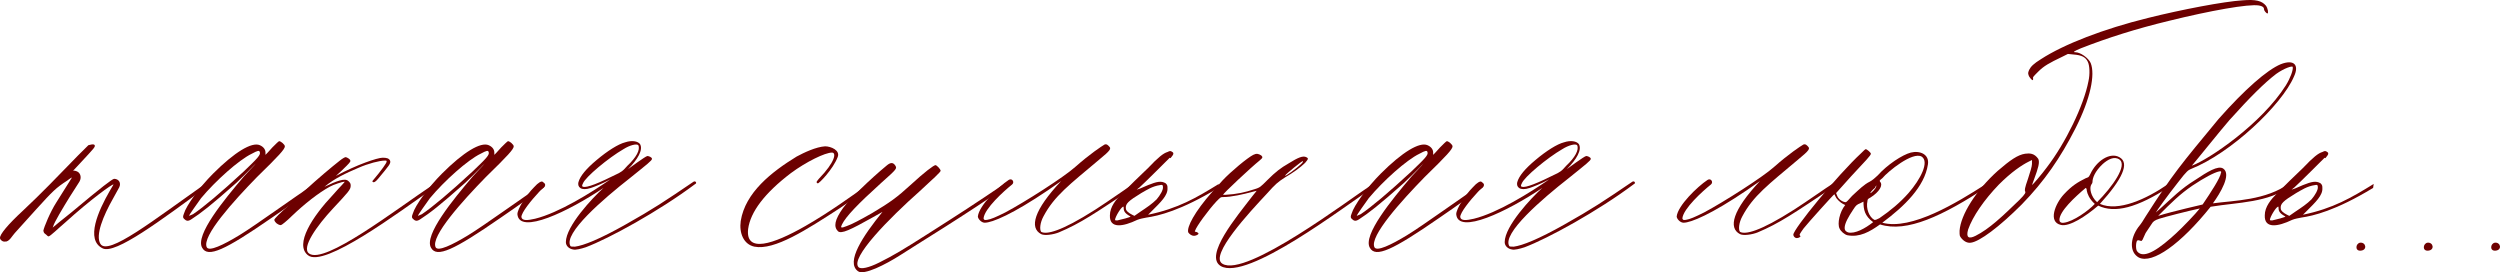 <?xml version="1.0" encoding="UTF-8"?> <svg xmlns="http://www.w3.org/2000/svg" viewBox="0 0 197.143 21.467" fill="none"><path d="M8.096 19.586C6.702 18.912 7.781 16.574 8.635 15.09L8.95 14.55C8.905 14.46 7.106 15.764 5.173 17.518C4.588 18.013 3.959 18.642 3.824 18.642C3.779 18.642 3.689 18.552 3.644 18.507C3.464 18.372 3.464 18.372 3.419 18.192C3.464 17.923 3.959 16.709 4.454 15.944L5.668 14.011C5.713 13.966 5.533 14.056 5.308 14.236C4.409 14.82 4.184 15.045 2.835 16.529L1.171 18.372C0.991 18.552 0.722 19.092 0.407 19.047C0.227 19.092 0.002 18.912 0.002 18.777C-0.043 18.507 0.632 17.698 1.801 16.619L2.88 15.585C4.004 14.505 6.207 12.167 6.972 11.448C7.151 11.403 7.331 11.358 7.421 11.403C7.601 11.538 7.421 11.673 6.387 12.797L5.758 13.471C5.892 13.426 6.117 13.516 6.207 13.606C6.387 13.786 6.432 14.101 6.207 14.415L5.488 15.54C4.993 16.349 4.274 17.518 4.184 17.878C4.139 18.013 3.914 18.103 5.623 16.754C8.096 14.685 8.815 14.146 8.995 14.101C9.355 14.101 9.579 14.415 9.4 14.775L8.905 15.674C8.141 17.023 7.511 18.552 7.916 19.227C8.5 20.216 12.142 17.338 16.234 14.46L16.414 14.64C12.682 17.383 9.085 20.081 8.096 19.586Z" fill="#6D0000"></path><path d="M15.944 19.541C15.36 18.552 17.698 15.719 19.227 13.921C19.721 13.381 20.036 13.067 20.171 12.887C20.171 12.887 19.496 13.606 18.642 14.415C16.619 16.214 15.854 16.799 15.09 17.293C14.82 17.473 14.685 17.428 14.505 17.248C14.416 17.158 14.416 17.068 14.505 16.844C14.685 16.214 15.72 14.775 16.799 13.696C18.507 11.987 19.856 11.178 20.486 11.448C20.8 11.583 20.935 11.808 20.935 12.032V12.212C20.98 12.167 21.205 11.942 21.475 11.628C21.745 11.358 21.969 11.133 22.014 11.133C22.149 11.133 22.464 11.403 22.464 11.538C22.464 11.763 22.014 12.257 20.261 13.966C18.417 15.854 15.899 18.642 16.304 19.496C16.484 19.856 17.608 19.317 18.867 18.552C20.261 17.698 23.139 15.585 24.802 14.505L24.892 14.73C22.644 16.349 21.969 16.799 21.385 17.203C17.743 19.721 16.394 20.351 15.944 19.541ZM14.91 17.023L15.225 16.889C16.034 16.349 17.428 15.18 19.227 13.516C20.306 12.482 20.576 12.212 20.486 11.987C20.441 11.853 20.351 11.853 19.856 12.122C18.822 12.617 16.979 14.281 15.854 15.629C15.54 16.079 14.91 16.933 14.91 17.023Z" fill="#6D0000"></path><path d="M24.283 20.126C23.204 19.272 24.643 17.068 26.261 15.36C26.846 14.685 27.251 14.326 27.161 14.326C27.026 14.326 26.306 14.55 25.992 14.73C25.092 15.225 24.013 16.079 23.024 17.023C22.619 17.428 22.215 17.743 22.17 17.743C22.08 17.788 21.81 17.653 21.72 17.518C21.675 17.473 21.63 17.383 21.63 17.338C21.63 17.248 22.08 16.799 22.799 16.169C23.114 15.899 23.609 15.45 23.968 15.09C25.092 14.056 26.172 13.156 26.801 12.662C27.026 12.482 27.206 12.392 27.251 12.392C27.341 12.392 27.566 12.527 27.611 12.617C27.655 12.707 27.655 12.752 27.341 13.067C27.161 13.246 26.801 13.606 26.486 13.876C28.15 12.977 29.769 12.437 30.173 12.437C30.488 12.437 30.668 12.482 30.758 12.662C30.848 12.887 30.668 13.067 29.814 14.101C29.589 14.37 29.499 14.37 29.454 14.37C29.409 14.37 29.364 14.326 29.364 14.281C30.128 13.381 30.488 12.842 30.488 12.752C30.488 12.662 30.488 12.662 30.353 12.662C29.948 12.662 29.049 12.887 28.24 13.246C27.296 13.651 26.396 14.056 25.587 14.73C26.531 14.281 27.206 14.011 27.476 14.281C27.611 14.415 27.655 14.46 27.655 14.64C27.655 14.955 27.476 15.135 26.261 16.439C25.002 17.788 23.743 19.541 24.373 19.991C25.587 20.89 31.208 16.529 34.175 14.55C34.31 14.55 34.31 14.685 34.265 14.775C31.432 16.754 25.542 21.16 24.283 20.126Z" fill="#6D0000"></path><path d="M33.991 19.541C33.407 18.552 35.745 15.719 37.274 13.921C37.768 13.381 38.083 13.067 38.218 12.887C38.218 12.887 37.544 13.606 36.689 14.415C34.666 16.214 33.902 16.799 33.137 17.293C32.867 17.473 32.732 17.428 32.553 17.248C32.463 17.158 32.463 17.068 32.553 16.844C32.732 16.214 33.767 14.775 34.846 13.696C36.554 11.987 37.903 11.178 38.533 11.448C38.847 11.583 38.982 11.808 38.982 12.032V12.212C39.027 12.167 39.252 11.942 39.522 11.628C39.792 11.358 40.017 11.133 40.061 11.133C40.196 11.133 40.511 11.403 40.511 11.538C40.511 11.763 40.061 12.257 38.308 13.966C36.464 15.854 33.947 18.642 34.351 19.496C34.531 19.856 35.655 19.317 36.914 18.552C38.308 17.698 41.186 15.585 42.849 14.505L42.939 14.73C40.691 16.349 40.017 16.799 39.432 17.203C35.79 19.721 34.441 20.351 33.991 19.541ZM32.957 17.023L33.272 16.889C34.081 16.349 35.475 15.18 37.274 13.516C38.353 12.482 38.623 12.212 38.533 11.987C38.488 11.853 38.398 11.853 37.903 12.122C36.869 12.617 35.025 14.281 33.902 15.629C33.587 16.079 32.957 16.933 32.957 17.023Z" fill="#6D0000"></path><path d="M45.208 19.676C44.893 19.631 44.623 19.406 44.623 19.092C44.623 17.833 46.737 15.585 47.591 14.82C44.848 16.664 40.936 18.552 40.801 16.889C40.801 16.484 41.476 15.405 42.105 14.775C42.465 14.37 42.69 14.281 42.78 14.326C43.275 14.64 42.78 14.82 42.51 15.135C41.881 15.809 41.116 16.754 41.116 17.113C41.161 17.428 41.611 17.383 42.195 17.248C44.039 16.799 46.647 15.18 48.131 14.146C47.456 14.505 46.872 14.73 46.602 14.82C45.792 15.09 45.523 14.73 45.612 14.37C45.747 13.876 46.242 13.291 47.051 12.617C47.906 11.897 48.76 11.358 49.299 11.223C49.839 11.043 50.289 11.133 50.469 11.358C50.738 11.808 50.289 12.572 49.524 13.336C49.524 13.336 50.918 12.302 51.053 12.302C51.143 12.302 51.413 12.392 51.413 12.527C51.413 12.662 51.053 12.932 49.659 14.056C47.591 15.674 44.398 18.417 44.983 19.406C45.028 19.451 45.118 19.451 45.343 19.451C46.017 19.362 47.276 18.867 49.344 17.698C51.503 16.484 52.447 15.854 54.695 14.326C54.875 14.236 54.965 14.46 54.83 14.505C51.953 16.664 47.996 18.822 46.197 19.496C45.792 19.631 45.388 19.721 45.208 19.676ZM45.972 14.73C46.287 14.82 47.186 14.46 48.805 13.651C49.21 13.426 49.21 13.336 49.479 13.067C50.154 12.437 50.514 11.808 50.334 11.448C50.199 11.313 49.659 11.448 49.165 11.763C47.996 12.437 46.152 13.966 45.972 14.46C45.882 14.64 45.882 14.685 45.972 14.73Z" fill="#6D0000"></path><path d="M59.491 19.451C58.636 19.272 58.277 18.372 58.412 17.428C58.771 15.18 60.839 13.561 62.818 12.347C63.403 12.032 64.347 11.583 65.066 11.538C65.516 11.538 66.28 11.853 66.055 12.392C65.696 13.336 64.571 14.505 64.481 14.46C64.302 14.37 64.437 14.281 64.571 14.101C65.875 12.752 65.965 12.032 65.606 12.032C65.066 12.032 63.582 12.752 62.368 13.651C60.3 15.225 59.176 16.709 58.996 18.058C58.771 19.991 60.974 19.272 63.492 17.833C65.381 16.754 67.18 15.45 68.573 14.46C68.708 14.37 68.753 14.64 68.753 14.64C67.854 15.27 67.404 15.629 66.19 16.439C63.627 18.103 61.064 19.766 59.491 19.451Z" fill="#6D0000"></path><path d="M67.656 21.385C66.667 20.665 68.061 18.597 69.589 16.709L68.87 17.113C67.026 18.147 66.352 18.462 66.082 18.237C65.722 17.878 65.812 17.338 66.487 16.394C67.026 15.674 68.6 14.146 69.904 13.067C70.264 12.752 70.443 12.842 70.578 13.022C70.758 13.291 70.758 13.291 69.499 14.415C67.611 16.124 66.712 17.068 66.397 17.698C66.262 17.968 66.307 18.013 66.756 17.833C67.161 17.698 67.836 17.338 68.78 16.799C70.219 15.944 70.758 15.54 71.793 14.595C72.917 13.561 73.636 13.022 73.771 13.022C73.861 13.022 74.175 13.336 74.175 13.471C74.175 13.561 73.591 14.101 72.512 15.09C70.129 17.203 67.026 20.351 67.701 21.07C67.881 21.25 68.51 21.115 69.319 20.71C70.488 20.126 71.163 19.721 73.141 18.462C75.614 16.888 76.874 16.079 79.256 14.46L79.436 14.64C76.379 16.799 72.152 19.362 70.983 20.126C69.859 20.845 68.106 21.745 67.656 21.385Z" fill="#6D0000"></path><path d="M83.497 18.327C83.047 18.507 82.373 18.597 82.103 18.462C81.159 17.968 81.518 16.574 83.677 14.281L82.643 15C79.855 16.889 78.236 17.563 77.652 17.563C77.382 17.563 77.112 17.248 77.112 17.068C77.202 16.214 78.731 14.73 79.54 14.191C79.81 14.011 80.035 14.37 79.81 14.55C79.135 15.09 77.652 16.439 77.562 17.203C77.562 17.293 77.607 17.383 77.831 17.338C78.146 17.293 78.551 17.113 79.27 16.754C80.799 15.944 83.901 13.966 84.801 13.156C85.97 12.122 86.869 11.538 87.094 11.403C87.274 11.313 87.409 11.493 87.454 11.538C87.633 11.718 87.633 11.808 86.644 12.617C84.351 14.55 83.137 15.45 82.283 17.068C82.013 17.563 81.968 18.103 82.103 18.282C82.508 18.507 83.632 18.282 86.375 16.529C87.499 15.809 88.803 14.865 89.522 14.415L89.612 14.64C86.33 16.844 85.205 17.608 83.497 18.327Z" fill="#6D0000"></path><path d="M87.524 16.978C87.524 16.304 88.018 15.719 88.468 15.27C89.143 14.595 89.817 13.921 90.537 13.246C91.346 12.392 91.75 12.077 92.065 11.987C92.245 11.897 92.29 11.897 92.38 11.942C92.56 12.032 92.56 12.122 92.47 12.257C92.335 12.437 92.29 12.527 92.245 12.437C92.2 12.482 90.177 14.505 89.862 14.775L89.637 14.955L89.907 14.865L90.537 14.595C91.211 14.326 91.571 14.236 91.93 14.46C92.065 14.595 92.065 14.685 92.065 14.82C92.11 15.405 91.526 15.944 90.806 16.664L90.537 16.933C92.92 16.439 94.359 15.585 96.112 14.505L96.067 14.82C93.099 16.619 91.346 17.023 90.402 17.158C90.177 17.203 89.907 17.248 89.682 17.338C88.558 17.878 87.479 18.058 87.524 16.978ZM89.278 16.933L89.457 17.023L89.907 16.709C90.447 16.349 90.851 16.079 91.211 15.719C91.481 15.405 91.75 14.955 91.705 14.73C91.705 14.595 91.66 14.55 91.481 14.595C90.851 14.685 90.402 15 89.997 15.225C88.963 15.854 88.738 16.079 88.783 16.439C88.783 16.619 89.008 16.799 89.278 16.933ZM88.108 17.383C88.333 17.338 89.233 17.113 89.143 17.068C88.648 16.799 88.603 16.619 88.603 16.304C88.468 16.214 87.929 17.113 87.929 17.338C87.929 17.383 88.018 17.383 88.108 17.383Z" fill="#6D0000"></path><path d="M96.264 20.98C94.915 20.171 97.569 17.023 98.738 15.495L99.097 15.045L98.738 15.135C98.063 15.315 97.119 15.54 96.444 15.54C96.264 15.54 96.264 15.54 95.95 15.854C95.275 16.574 94.331 17.878 94.241 18.192C94.196 18.237 94.241 18.282 94.286 18.282C94.376 18.282 94.511 18.372 94.511 18.417C94.511 18.507 94.286 18.597 94.151 18.597C93.971 18.597 93.792 18.462 93.702 18.327C93.567 17.923 94.196 16.709 95.59 15.135L96.399 14.236C97.074 13.516 98.378 12.437 98.827 12.212C99.097 12.077 99.232 12.122 99.457 12.257C99.592 12.392 99.592 12.437 99.322 12.662C98.648 13.201 96.444 15.27 96.444 15.36H96.669C97.479 15.315 98.153 15.18 98.962 14.91C99.367 14.775 99.367 14.775 99.951 14.191C100.581 13.561 100.986 13.246 101.615 12.887C102.335 12.437 102.739 12.257 103.009 12.392C103.189 12.482 103.189 12.527 102.919 12.842C102.56 13.201 101.93 13.651 101.3 14.011C100.761 14.37 100.626 14.46 99.862 15.315C98.603 16.664 95.32 20.171 96.399 20.8C98.243 21.924 106.471 15.674 108.135 14.595C108.18 14.55 108.405 14.685 108.36 14.73C105.977 16.304 98.333 22.194 96.264 20.98ZM101.345 13.831C101.256 14.011 102.29 13.246 102.605 12.932C102.694 12.842 102.784 12.752 102.739 12.707C102.694 12.662 101.435 13.696 101.345 13.831Z" fill="#6D0000"></path><path d="M108.024 19.541C107.439 18.552 109.778 15.719 111.306 13.921C111.801 13.381 112.116 13.067 112.251 12.887C112.251 12.887 111.576 13.606 110.722 14.415C108.698 16.214 107.934 16.799 107.17 17.293C106.9 17.473 106.765 17.428 106.585 17.248C106.495 17.158 106.495 17.068 106.585 16.844C106.765 16.214 107.799 14.775 108.878 13.696C110.587 11.987 111.936 11.178 112.565 11.448C112.88 11.583 113.015 11.808 113.015 12.032V12.212C113.06 12.167 113.285 11.942 113.555 11.628C113.824 11.358 114.049 11.133 114.094 11.133C114.229 11.133 114.544 11.403 114.544 11.538C114.544 11.763 114.094 12.257 112.34 13.966C110.497 15.854 107.979 18.642 108.384 19.496C108.564 19.856 109.688 19.317 110.947 18.552C112.34 17.698 115.218 15.585 116.882 14.505L116.972 14.73C114.724 16.349 114.049 16.799 113.465 17.203C109.823 19.721 108.474 20.351 108.024 19.541ZM106.99 17.023L107.304 16.889C108.114 16.349 109.508 15.18 111.306 13.516C112.385 12.482 112.655 12.212 112.565 11.987C112.52 11.853 112.43 11.853 111.936 12.122C110.902 12.617 109.058 14.281 107.934 15.629C107.619 16.079 106.99 16.933 106.99 17.023Z" fill="#6D0000"></path><path d="M119.24 19.676C118.926 19.631 118.656 19.406 118.656 19.092C118.656 17.833 120.769 15.585 121.623 14.82C118.881 16.664 114.969 18.552 114.834 16.889C114.834 16.484 115.509 15.405 116.138 14.775C116.497 14.37 116.722 14.281 116.812 14.326C117.307 14.64 116.812 14.82 116.542 15.135C115.913 15.809 115.149 16.754 115.149 17.113C115.194 17.428 115.643 17.383 116.228 17.248C118.071 16.799 120.679 15.18 122.163 14.146C121.489 14.505 120.904 14.73 120.634 14.82C119.825 15.09 119.555 14.73 119.645 14.37C119.78 13.876 120.275 13.291 121.084 12.617C121.938 11.897 122.793 11.358 123.332 11.223C123.872 11.043 124.321 11.133 124.501 11.358C124.771 11.808 124.321 12.572 123.557 13.336C123.557 13.336 124.951 12.302 125.086 12.302C125.176 12.302 125.445 12.392 125.445 12.527C125.445 12.662 125.086 12.932 123.692 14.056C121.623 15.674 118.431 18.417 119.016 19.406C119.061 19.451 119.151 19.451 119.375 19.451C120.05 19.362 121.309 18.867 123.377 17.698C125.535 16.484 126.48 15.854 128.728 14.326C128.908 14.236 128.998 14.46 128.863 14.505C125.985 16.664 122.028 18.822 120.23 19.496C119.825 19.631 119.42 19.721 119.24 19.676ZM120.005 14.73C120.32 14.82 121.219 14.46 122.838 13.651C123.242 13.426 123.242 13.336 123.512 13.067C124.187 12.437 124.546 11.808 124.366 11.448C124.232 11.313 123.692 11.448 123.197 11.763C122.028 12.437 120.185 13.966 120.005 14.46C119.915 14.64 119.915 14.685 120.005 14.73Z" fill="#6D0000"></path><path d="M138.604 18.327C138.154 18.507 137.48 18.597 137.21 18.462C136.266 17.968 136.626 16.574 138.784 14.281L137.75 15C134.962 16.889 133.343 17.563 132.759 17.563C132.489 17.563 132.219 17.248 132.219 17.068C132.309 16.214 133.838 14.73 134.647 14.191C134.917 14.011 135.142 14.37 134.917 14.55C134.243 15.09 132.759 16.439 132.669 17.203C132.669 17.293 132.714 17.383 132.939 17.338C133.253 17.293 133.658 17.113 134.378 16.754C135.906 15.944 139.009 13.966 139.908 13.156C141.077 12.122 141.976 11.538 142.201 11.403C142.381 11.313 142.516 11.493 142.561 11.538C142.741 11.718 142.741 11.808 141.752 12.617C139.459 14.55 138.244 15.45 137.39 17.068C137.12 17.563 137.075 18.103 137.21 18.282C137.615 18.507 138.739 18.282 141.482 16.529C142.606 15.809 143.91 14.865 144.629 14.415L144.719 14.64C141.437 16.844 140.313 17.608 138.604 18.327Z" fill="#6D0000"></path><path d="M141.687 18.777C141.552 18.777 141.417 18.642 141.417 18.507C141.417 18.058 144.879 13.831 146.768 12.077C146.948 11.897 147.083 11.763 147.128 11.763C147.218 11.763 147.532 12.032 147.532 12.122C147.532 12.257 147.128 12.662 145.958 13.921L144.789 15.225L144.879 15.45C144.969 15.719 145.329 15.944 145.554 15.944C145.599 15.944 145.779 15.764 146.048 15.45C146.633 14.91 146.993 14.55 147.442 14.326C147.622 14.236 147.892 14.011 148.072 13.831C148.836 12.977 150.005 12.212 150.68 12.032C151.399 11.853 152.164 12.167 152.029 12.977C151.759 14.73 150.185 16.259 148.432 17.563C150.725 18.192 154.367 15.944 156.48 14.595C156.93 14.37 156.795 14.64 156.705 14.73C153.198 17.023 150.365 18.372 148.252 17.698C147.442 18.282 146.633 18.732 145.689 18.552C145.464 18.507 145.149 18.237 145.059 18.013C144.879 17.653 145.059 16.709 145.509 16.169L145.329 16.079C145.149 15.989 144.834 15.719 144.744 15.495L144.654 15.315C144.61 15.315 142.541 17.608 142.227 18.013C141.912 18.462 141.867 18.507 141.957 18.597C142.047 18.642 141.867 18.777 141.687 18.777ZM147.802 17.338C147.937 17.338 147.937 17.338 148.207 17.203C149.061 16.619 149.825 15.989 150.5 15.225C151.444 14.146 152.164 12.752 151.534 12.347C150.815 11.942 148.881 13.516 148.432 14.056C148.207 14.236 148.207 14.236 148.252 14.326C148.522 14.595 148.207 15.135 147.487 15.585C147.308 15.674 147.263 15.719 147.263 15.854C147.128 16.439 147.397 17.113 147.802 17.338ZM147.487 15.225C147.532 15.27 147.937 14.865 147.937 14.73C148.027 14.595 147.937 14.595 147.847 14.82C147.667 14.955 147.487 15.18 147.487 15.225ZM145.734 18.327C146.273 18.462 147.083 18.013 147.712 17.518C147.038 17.023 146.948 16.529 146.948 15.899L146.678 16.034C146.453 16.124 146.363 16.169 146.138 16.529C145.779 17.068 145.464 17.608 145.464 17.968C145.464 18.237 145.644 18.282 145.734 18.327Z" fill="#6D0000"></path><path d="M155.425 19.137C155.155 19.182 154.885 19.047 154.661 18.777C154.526 18.597 154.526 18.597 154.526 18.192C154.616 16.933 155.83 15 157.538 13.471C158.527 12.617 159.112 12.212 159.697 12.122C160.056 12.077 160.416 12.077 160.731 12.527C160.865 12.797 160.731 13.246 160.416 14.101L160.236 14.595C160.281 14.595 161.045 13.696 161.405 13.201C162.889 11.268 164.328 8.3 164.688 6.412C164.822 5.827 164.777 5.153 164.643 4.883C164.463 4.478 164.103 4.344 163.518 4.299L163.069 4.254L162.619 4.478C161.585 4.973 161.18 5.198 160.731 5.647C160.326 6.052 160.281 6.097 160.326 6.187C160.326 6.277 160.326 6.322 160.281 6.322C160.236 6.322 160.011 6.097 159.966 5.917C159.921 5.782 159.921 5.737 160.011 5.513C160.146 5.243 160.371 5.018 160.955 4.658C162.754 3.489 165.901 2.275 169.364 1.421C172.062 0.746 175.389 0.117 176.828 0.027C177.907 -0.063 178.357 0.072 178.671 0.432C178.851 0.656 178.896 1.061 178.806 1.061C178.716 1.061 178.536 0.836 178.536 0.746C178.536 0.567 178.402 0.477 178.132 0.432C177.322 0.297 174.31 0.836 171.027 1.646C168.42 2.275 166.171 2.995 164.103 3.804C163.563 4.029 163.429 4.119 163.653 4.119C164.058 4.119 164.688 4.568 164.867 4.973C165.227 5.872 164.867 7.761 163.653 10.144C162.484 12.437 161.225 14.281 159.427 16.124C157.628 17.923 156.099 19.047 155.425 19.137ZM155.785 18.597C156.864 18.058 157.898 17.068 159.247 15.764C159.742 15.27 159.742 15.18 159.697 15.09C159.652 15 159.652 14.865 159.921 14.101C160.101 13.561 160.236 13.112 160.236 12.932V12.617L159.966 12.752C159.427 13.022 158.617 13.561 157.628 14.55C156.459 15.764 155.56 17.068 155.2 18.103C155.02 18.732 155.245 18.867 155.785 18.597Z" fill="#6D0000"></path><path d="M162.536 17.743C161.457 17.518 162.086 16.034 162.761 15.315C163.391 14.64 163.84 14.37 164.47 14.056C164.695 13.966 164.695 14.011 164.829 13.741C165.324 12.662 166.403 11.987 167.122 12.392C167.977 12.842 167.347 14.146 165.594 16.079C167.033 16.709 169.236 15.719 170.989 14.505L171.079 14.73C168.516 16.394 166.763 16.844 165.459 16.214C164.47 17.068 163.211 17.878 162.536 17.743ZM165.369 15.944C166.583 14.73 167.797 13.022 167.122 12.572C166.718 12.302 166.223 12.572 165.818 12.932C165.189 13.516 165.009 14.056 165.009 14.326C165.009 14.415 164.964 14.505 164.919 14.55C164.74 14.82 164.874 15.495 165.369 15.944ZM162.761 17.563C163.48 17.473 164.695 16.619 165.189 16.079C164.74 15.674 164.605 15.27 164.56 15.045C164.56 14.91 164.515 14.82 164.47 14.82C163.615 15.54 162.401 16.664 162.401 17.338C162.401 17.473 162.491 17.608 162.761 17.563Z" fill="#6D0000"></path><path d="M168.658 20.306C167.939 19.901 167.939 18.867 168.613 17.923C168.838 17.653 169.018 17.383 169.198 17.068C171.356 13.696 171.941 13.022 174.953 9.38C177.022 7.041 178.775 5.513 179.854 5.063C180.889 4.658 181.338 5.108 180.889 6.052C179.944 8.255 175.942 12.077 172.75 13.336C172.57 13.426 172.48 13.426 171.761 14.37C170.906 15.45 170.007 16.709 170.007 16.754L170.412 16.394C171.266 15.629 171.941 14.91 173.11 14.191C174.054 13.561 174.908 13.022 175.313 13.291C175.987 13.741 175.088 15.225 174.504 16.034C176.167 15.809 178.685 15.809 180.529 14.46L180.619 14.685C178.865 15.989 176.527 15.944 174.324 16.304C171.986 19.227 169.738 20.845 168.658 20.306ZM172.84 13.067C174.189 12.572 178.326 9.784 180.259 6.727C180.619 6.142 180.844 5.513 180.799 5.288C180.799 5.153 180.124 5.378 179.495 5.827C178.551 6.547 177.426 7.671 175.808 9.469C175.178 10.189 172.975 12.932 172.84 13.067ZM170.187 17.023C171.311 16.664 173.739 16.124 173.694 16.124C174.369 15.135 175.088 14.011 175.133 13.651C175.178 13.561 175.178 13.471 174.998 13.516C174.594 13.606 173.829 14.011 172.885 14.64C171.896 15.315 171.266 15.944 170.187 17.023ZM171.581 18.417C172.121 17.923 173.155 16.844 173.47 16.439C172.615 16.619 170.682 17.113 170.277 17.248C169.872 17.383 169.783 17.473 169.648 17.698L169.198 18.372L168.973 18.867C168.973 18.912 168.928 18.912 168.883 19.002C168.748 19.002 168.658 18.912 168.568 18.957C168.434 18.957 168.389 19.631 168.523 19.811C169.063 20.531 170.412 19.496 171.581 18.417Z" fill="#6D0000"></path><path d="M178.594 16.978C178.594 16.304 179.088 15.719 179.538 15.27C180.212 14.595 180.887 13.921 181.606 13.246C182.416 12.392 182.82 12.077 183.135 11.987C183.315 11.897 183.36 11.897 183.45 11.942C183.63 12.032 183.63 12.122 183.54 12.257C183.405 12.437 183.36 12.527 183.315 12.437C183.27 12.482 181.247 14.505 180.932 14.775L180.707 14.955L180.977 14.865L181.606 14.595C182.281 14.326 182.64 14.236 183 14.46C183.135 14.595 183.135 14.685 183.135 14.82C183.18 15.405 182.595 15.944 181.876 16.664L181.606 16.933C183.989 16.439 185.428 15.585 187.182 14.505L187.137 14.82C184.169 16.619 182.416 17.023 181.471 17.158C181.247 17.203 180.977 17.248 180.752 17.338C179.628 17.878 178.549 18.058 178.594 16.978ZM180.347 16.933L180.527 17.023L180.977 16.709C181.516 16.349 181.921 16.079 182.281 15.719C182.55 15.405 182.82 14.955 182.775 14.73C182.775 14.595 182.73 14.55 182.55 14.595C181.921 14.685 181.471 15 181.067 15.225C180.032 15.854 179.808 16.079 179.853 16.439C179.853 16.619 180.077 16.799 180.347 16.933ZM179.178 17.383C179.403 17.338 180.302 17.113 180.212 17.068C179.718 16.799 179.673 16.619 179.673 16.304C179.538 16.214 178.998 17.113 178.998 17.338C178.998 17.383 179.088 17.383 179.178 17.383Z" fill="#6D0000"></path><path d="M186.165 19.766C185.671 19.811 185.76 19.182 186.12 19.137C186.57 19.092 186.705 19.721 186.165 19.766Z" fill="#6D0000"></path><path d="M191.478 19.766C190.984 19.811 191.074 19.182 191.433 19.137C191.883 19.092 192.018 19.721 191.478 19.766Z" fill="#6D0000"></path><path d="M196.791 19.766C196.297 19.811 196.387 19.182 196.746 19.137C197.196 19.092 197.331 19.721 196.791 19.766Z" fill="#6D0000"></path></svg> 